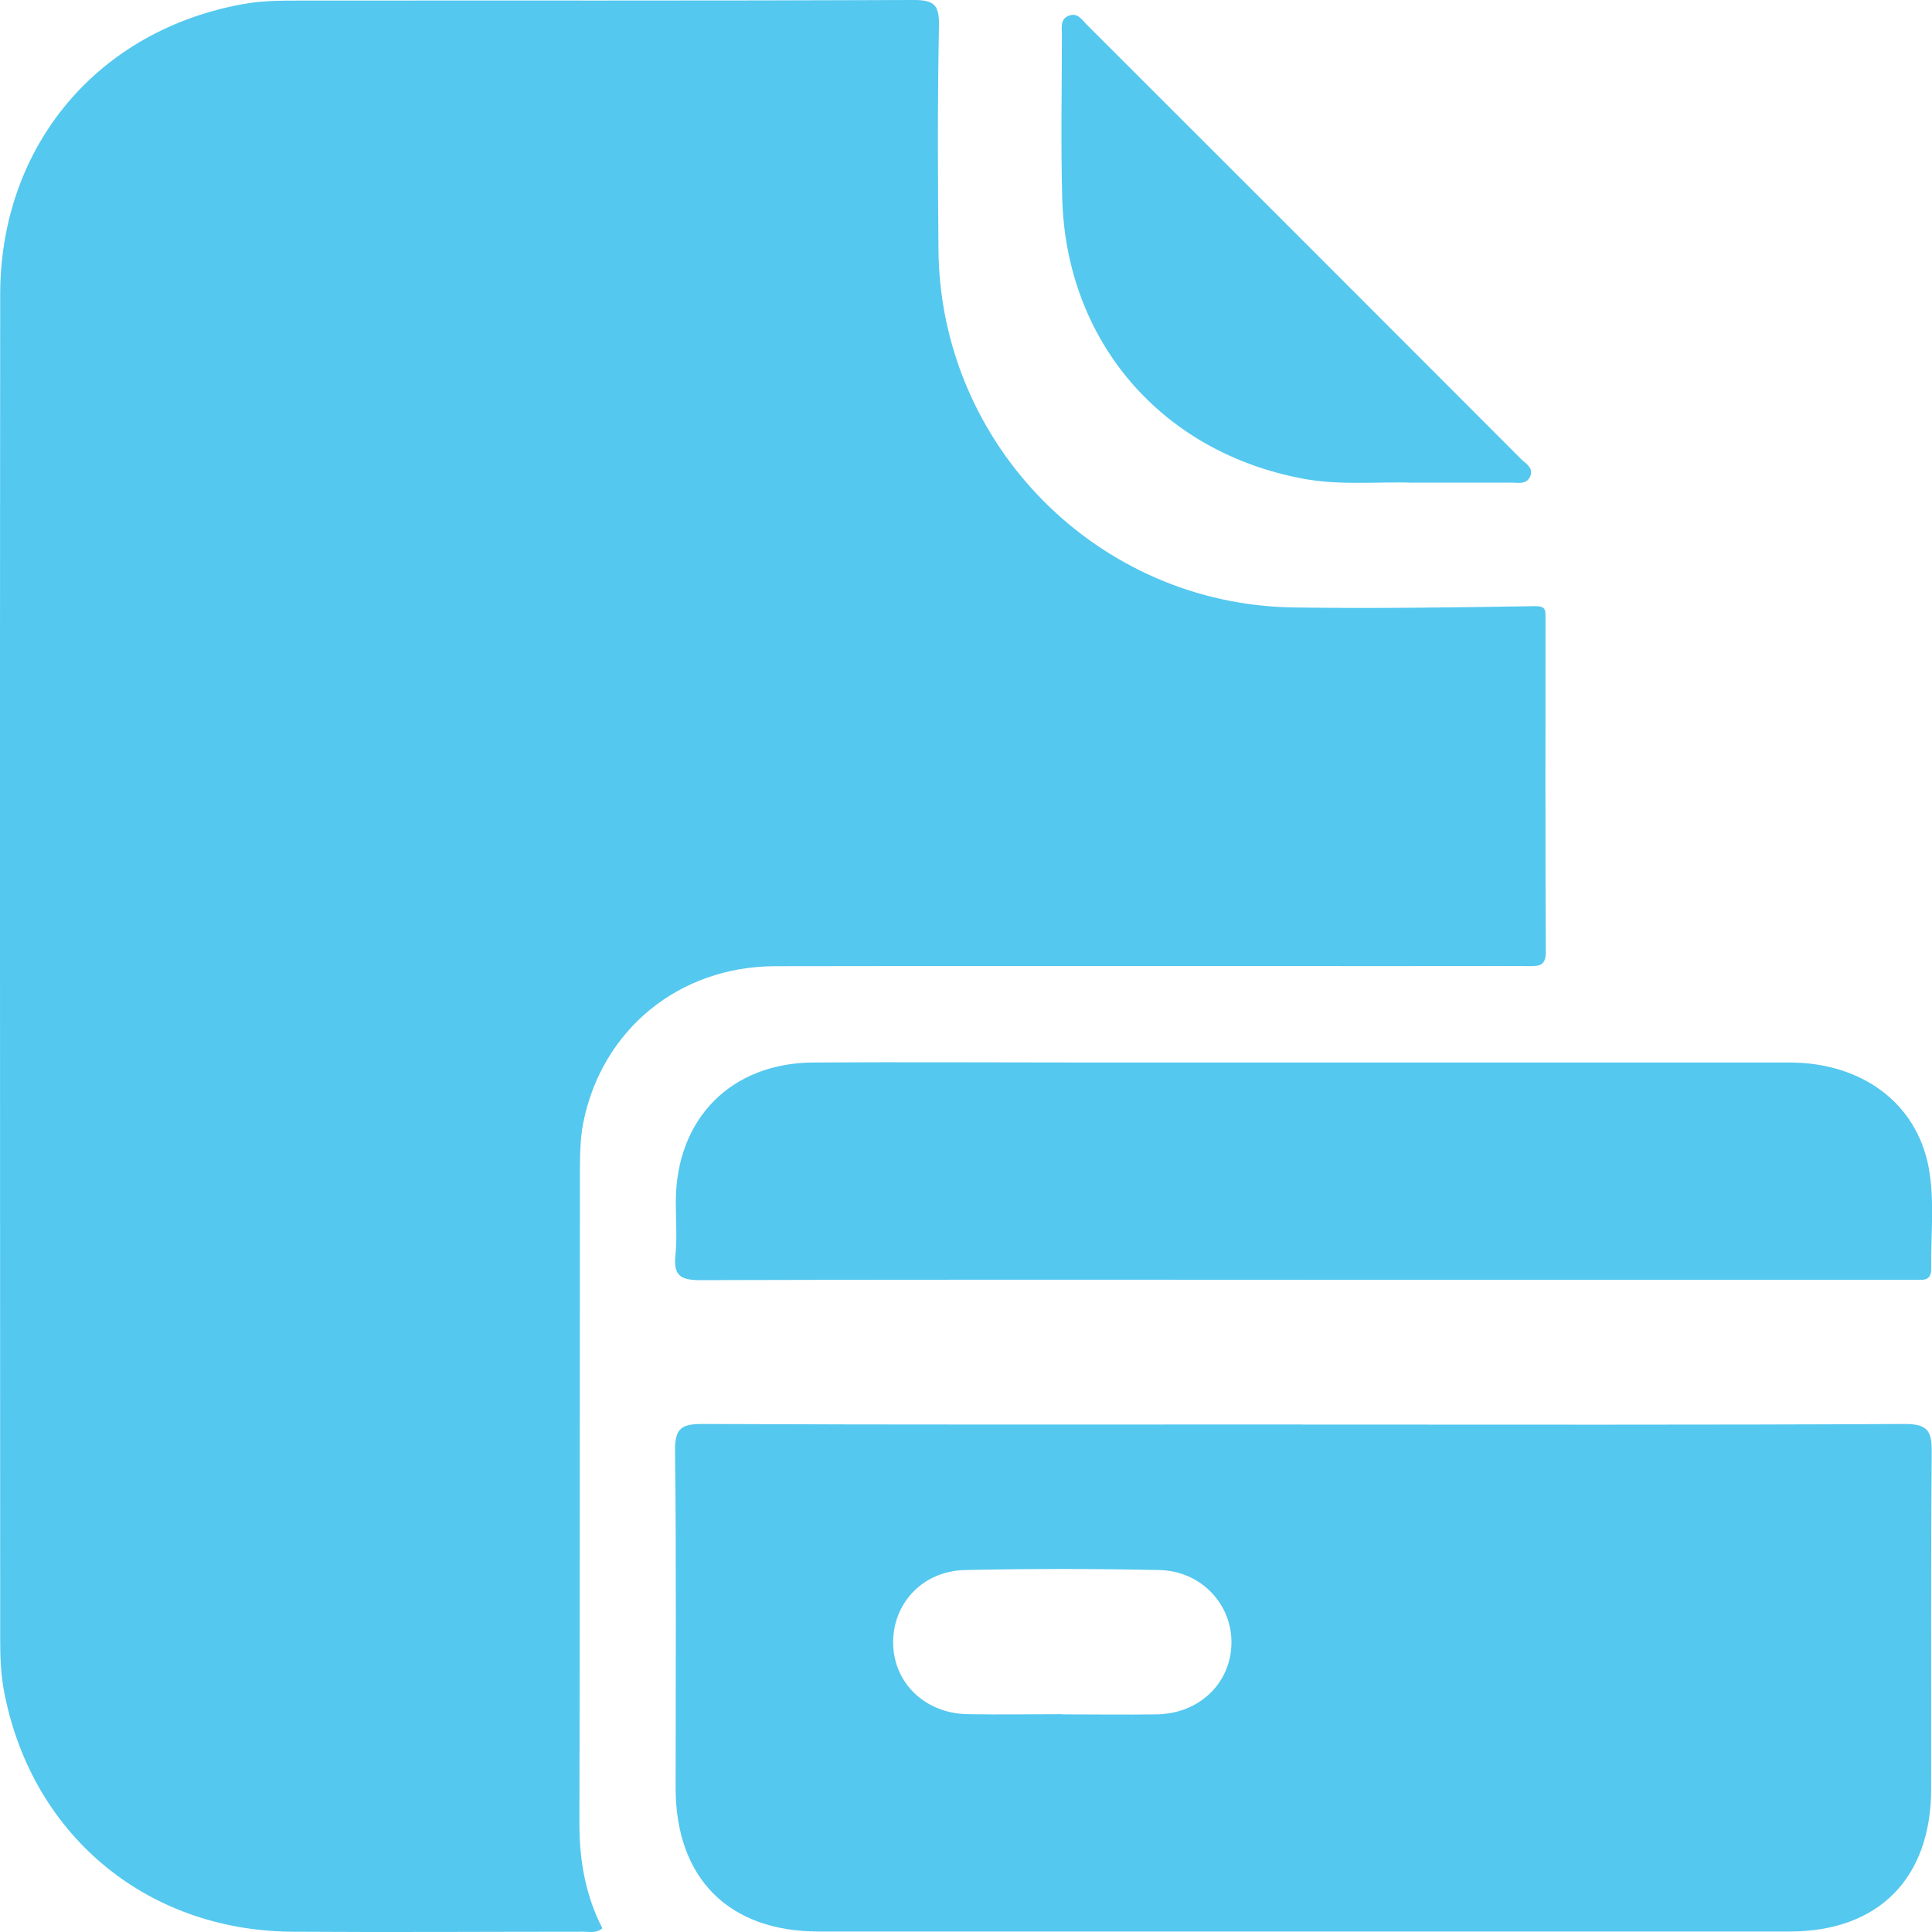 <?xml version="1.0" encoding="UTF-8"?>
<svg xmlns="http://www.w3.org/2000/svg" width="20" height="20" viewBox="0 0 20 20" fill="none">
  <g clip-path="url(#clip0_205_22833)">
    <path d="M6.237 19.961C6.169 20.016 6.105 19.997 6.046 19.997C5.038 19.997 4.03 20.004 3.022 19.997C1.499 19.985 0.305 18.975 0.036 17.475C0.007 17.308 0.002 17.133 0.002 16.962C0.001 12.322 -0.002 7.684 0.002 3.044C0.005 1.504 1.018 0.306 2.53 0.04C2.712 0.007 2.904 0.006 3.091 0.006C5.213 0.004 7.339 0.009 9.463 0C9.684 0 9.723 0.064 9.72 0.271C9.705 1.044 9.708 1.819 9.715 2.591C9.736 4.609 11.365 6.255 13.381 6.288C14.216 6.301 15.052 6.288 15.887 6.275C15.999 6.273 15.999 6.313 15.999 6.389C15.999 7.544 15.996 8.701 16.002 9.857C16.002 9.996 15.935 10.002 15.83 10.001C15.392 9.998 14.954 10.001 14.517 10.001C12.353 10.001 10.19 9.998 8.026 10.002C7.029 10.004 6.231 10.658 6.038 11.622C6.005 11.788 6.004 11.963 6.003 12.135C6.001 14.384 6.003 16.634 5.998 18.883C5.998 19.264 6.063 19.625 6.235 19.96L6.237 19.961Z" fill="#54C8EF"></path>
    <path d="M13.485 14.747C15.562 14.747 17.64 14.752 19.717 14.741C19.95 14.741 19.999 14.808 19.997 15.029C19.987 16.192 19.993 17.356 19.991 18.519C19.991 19.445 19.445 19.995 18.526 19.995C15.175 19.995 11.826 19.995 8.475 19.995C7.542 19.995 6.994 19.442 6.994 18.508C6.994 17.345 7.002 16.18 6.988 15.017C6.985 14.781 7.06 14.74 7.276 14.741C9.345 14.75 11.415 14.746 13.484 14.746L13.485 14.747ZM10.996 17.747C11.324 17.747 11.652 17.752 11.98 17.747C12.422 17.738 12.748 17.416 12.748 17C12.748 16.598 12.428 16.262 12.001 16.253C11.33 16.239 10.658 16.238 9.988 16.253C9.546 16.263 9.234 16.606 9.246 17.024C9.258 17.429 9.58 17.736 10.013 17.745C10.341 17.751 10.669 17.745 10.996 17.745V17.747Z" fill="#54C8EF"></path>
    <path d="M13.482 13.248C11.403 13.248 9.325 13.245 7.247 13.252C7.039 13.252 6.971 13.2 6.992 12.994C7.011 12.808 6.995 12.618 6.996 12.432C7.001 11.58 7.567 11.003 8.422 10.999C9.359 10.993 10.297 10.999 11.234 10.999C13.664 10.999 16.094 10.999 18.523 10.999C19.273 10.999 19.839 11.418 19.965 12.083C20.03 12.429 19.986 12.785 19.992 13.136C19.992 13.215 19.959 13.251 19.879 13.249C19.817 13.248 19.755 13.249 19.692 13.249C17.622 13.249 15.552 13.249 13.482 13.249V13.248Z" fill="#54C8EF"></path>
    <path d="M14.617 4.997C14.288 4.983 13.887 5.029 13.493 4.956C12.027 4.684 11.036 3.538 10.996 2.05C10.981 1.489 10.992 0.927 10.993 0.365C10.993 0.291 10.971 0.197 11.066 0.162C11.159 0.126 11.205 0.212 11.259 0.264C12.755 1.758 14.251 3.253 15.744 4.75C15.795 4.8 15.885 4.846 15.836 4.941C15.796 5.017 15.713 4.996 15.646 4.996C15.326 4.997 15.007 4.996 14.62 4.996L14.617 4.997Z" fill="#54C8EF"></path>
  </g>
  <defs>
    <clipPath id="clip0_205_22833">
      <rect width="20.002" height="20" fill="white"></rect>
    </clipPath>
  </defs>
</svg>
